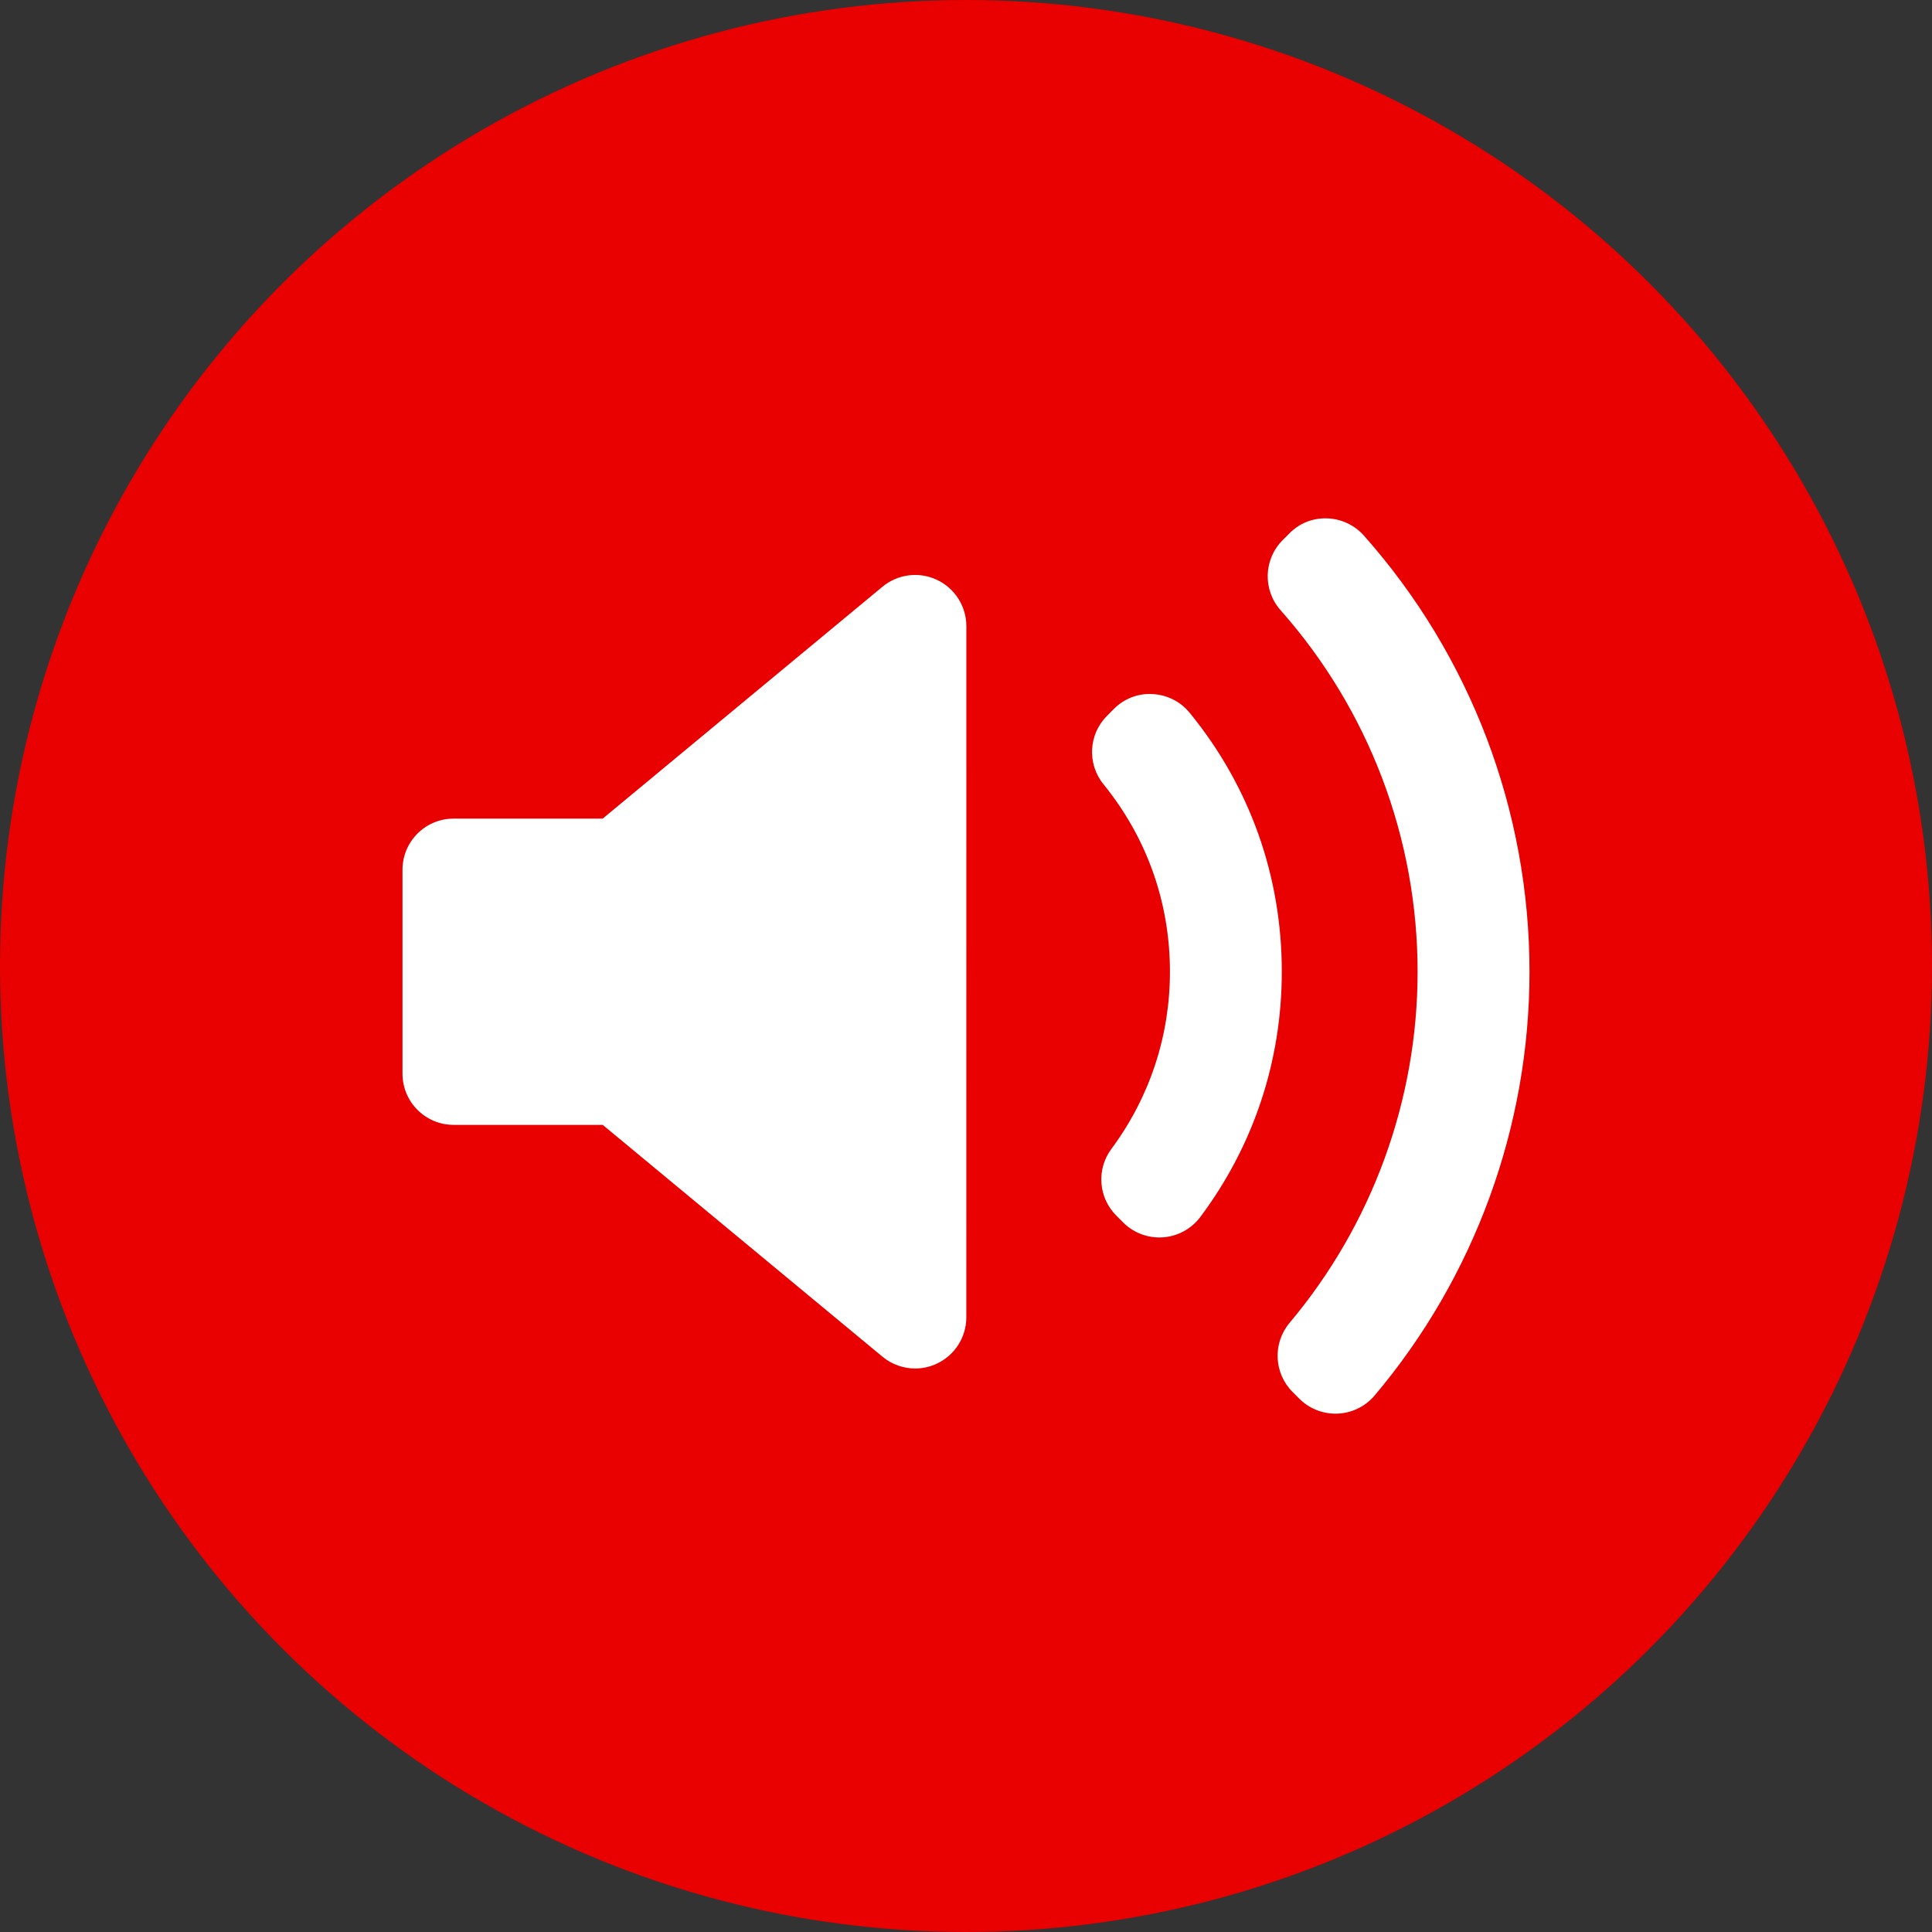 <svg width="48" height="48" viewBox="0 0 48 48" fill="none" xmlns="http://www.w3.org/2000/svg">
<rect x="0" y="0" width="48" height="48" fill="#333333" stroke="none"/>
<circle cx="24" cy="24" r="24" fill="#E90000"/>
<g clip-path="url(#clip0_423_2)">
<path d="M24.008 32.728C24.008 33.221 23.723 33.669 23.277 33.879C23.105 33.96 22.92 34 22.737 34C22.446 34 22.158 33.9 21.925 33.707L14.974 27.947H11.271C10.569 27.947 10 27.378 10 26.675V21.609C10 20.907 10.569 20.338 11.271 20.338H14.974L21.925 14.577C22.305 14.263 22.832 14.195 23.278 14.406C23.723 14.615 24.009 15.064 24.009 15.557L24.008 32.728ZM28.895 30.741C28.864 30.743 28.834 30.744 28.803 30.744C28.468 30.744 28.144 30.612 27.905 30.372L27.735 30.202C27.288 29.756 27.236 29.051 27.612 28.545C28.564 27.261 29.067 25.739 29.067 24.143C29.067 22.426 28.496 20.815 27.416 19.485C27.005 18.979 27.043 18.245 27.504 17.784L27.673 17.614C27.927 17.36 28.268 17.222 28.636 17.244C28.995 17.262 29.33 17.431 29.557 17.709C31.055 19.542 31.846 21.767 31.846 24.143C31.846 26.356 31.147 28.463 29.823 30.234C29.601 30.53 29.263 30.715 28.895 30.741ZM34.152 34.671C33.922 34.943 33.59 35.106 33.233 35.121C33.216 35.121 33.198 35.122 33.18 35.122C32.843 35.122 32.52 34.989 32.281 34.75L32.114 34.583C31.647 34.116 31.616 33.37 32.04 32.865C34.091 30.426 35.22 27.329 35.22 24.143C35.22 20.829 34.011 17.639 31.815 15.16C31.37 14.657 31.393 13.895 31.867 13.42L32.033 13.253C32.281 13.004 32.602 12.867 32.971 12.879C33.321 12.889 33.652 13.044 33.885 13.306C36.538 16.293 38 20.143 38 24.143C38.001 27.992 36.634 31.731 34.152 34.671Z" fill="white"/>
</g>
<defs>
<clipPath id="clip0_423_2">
<rect width="28" height="28" fill="white" transform="translate(10 10)"/>
</clipPath>
</defs>
</svg>
